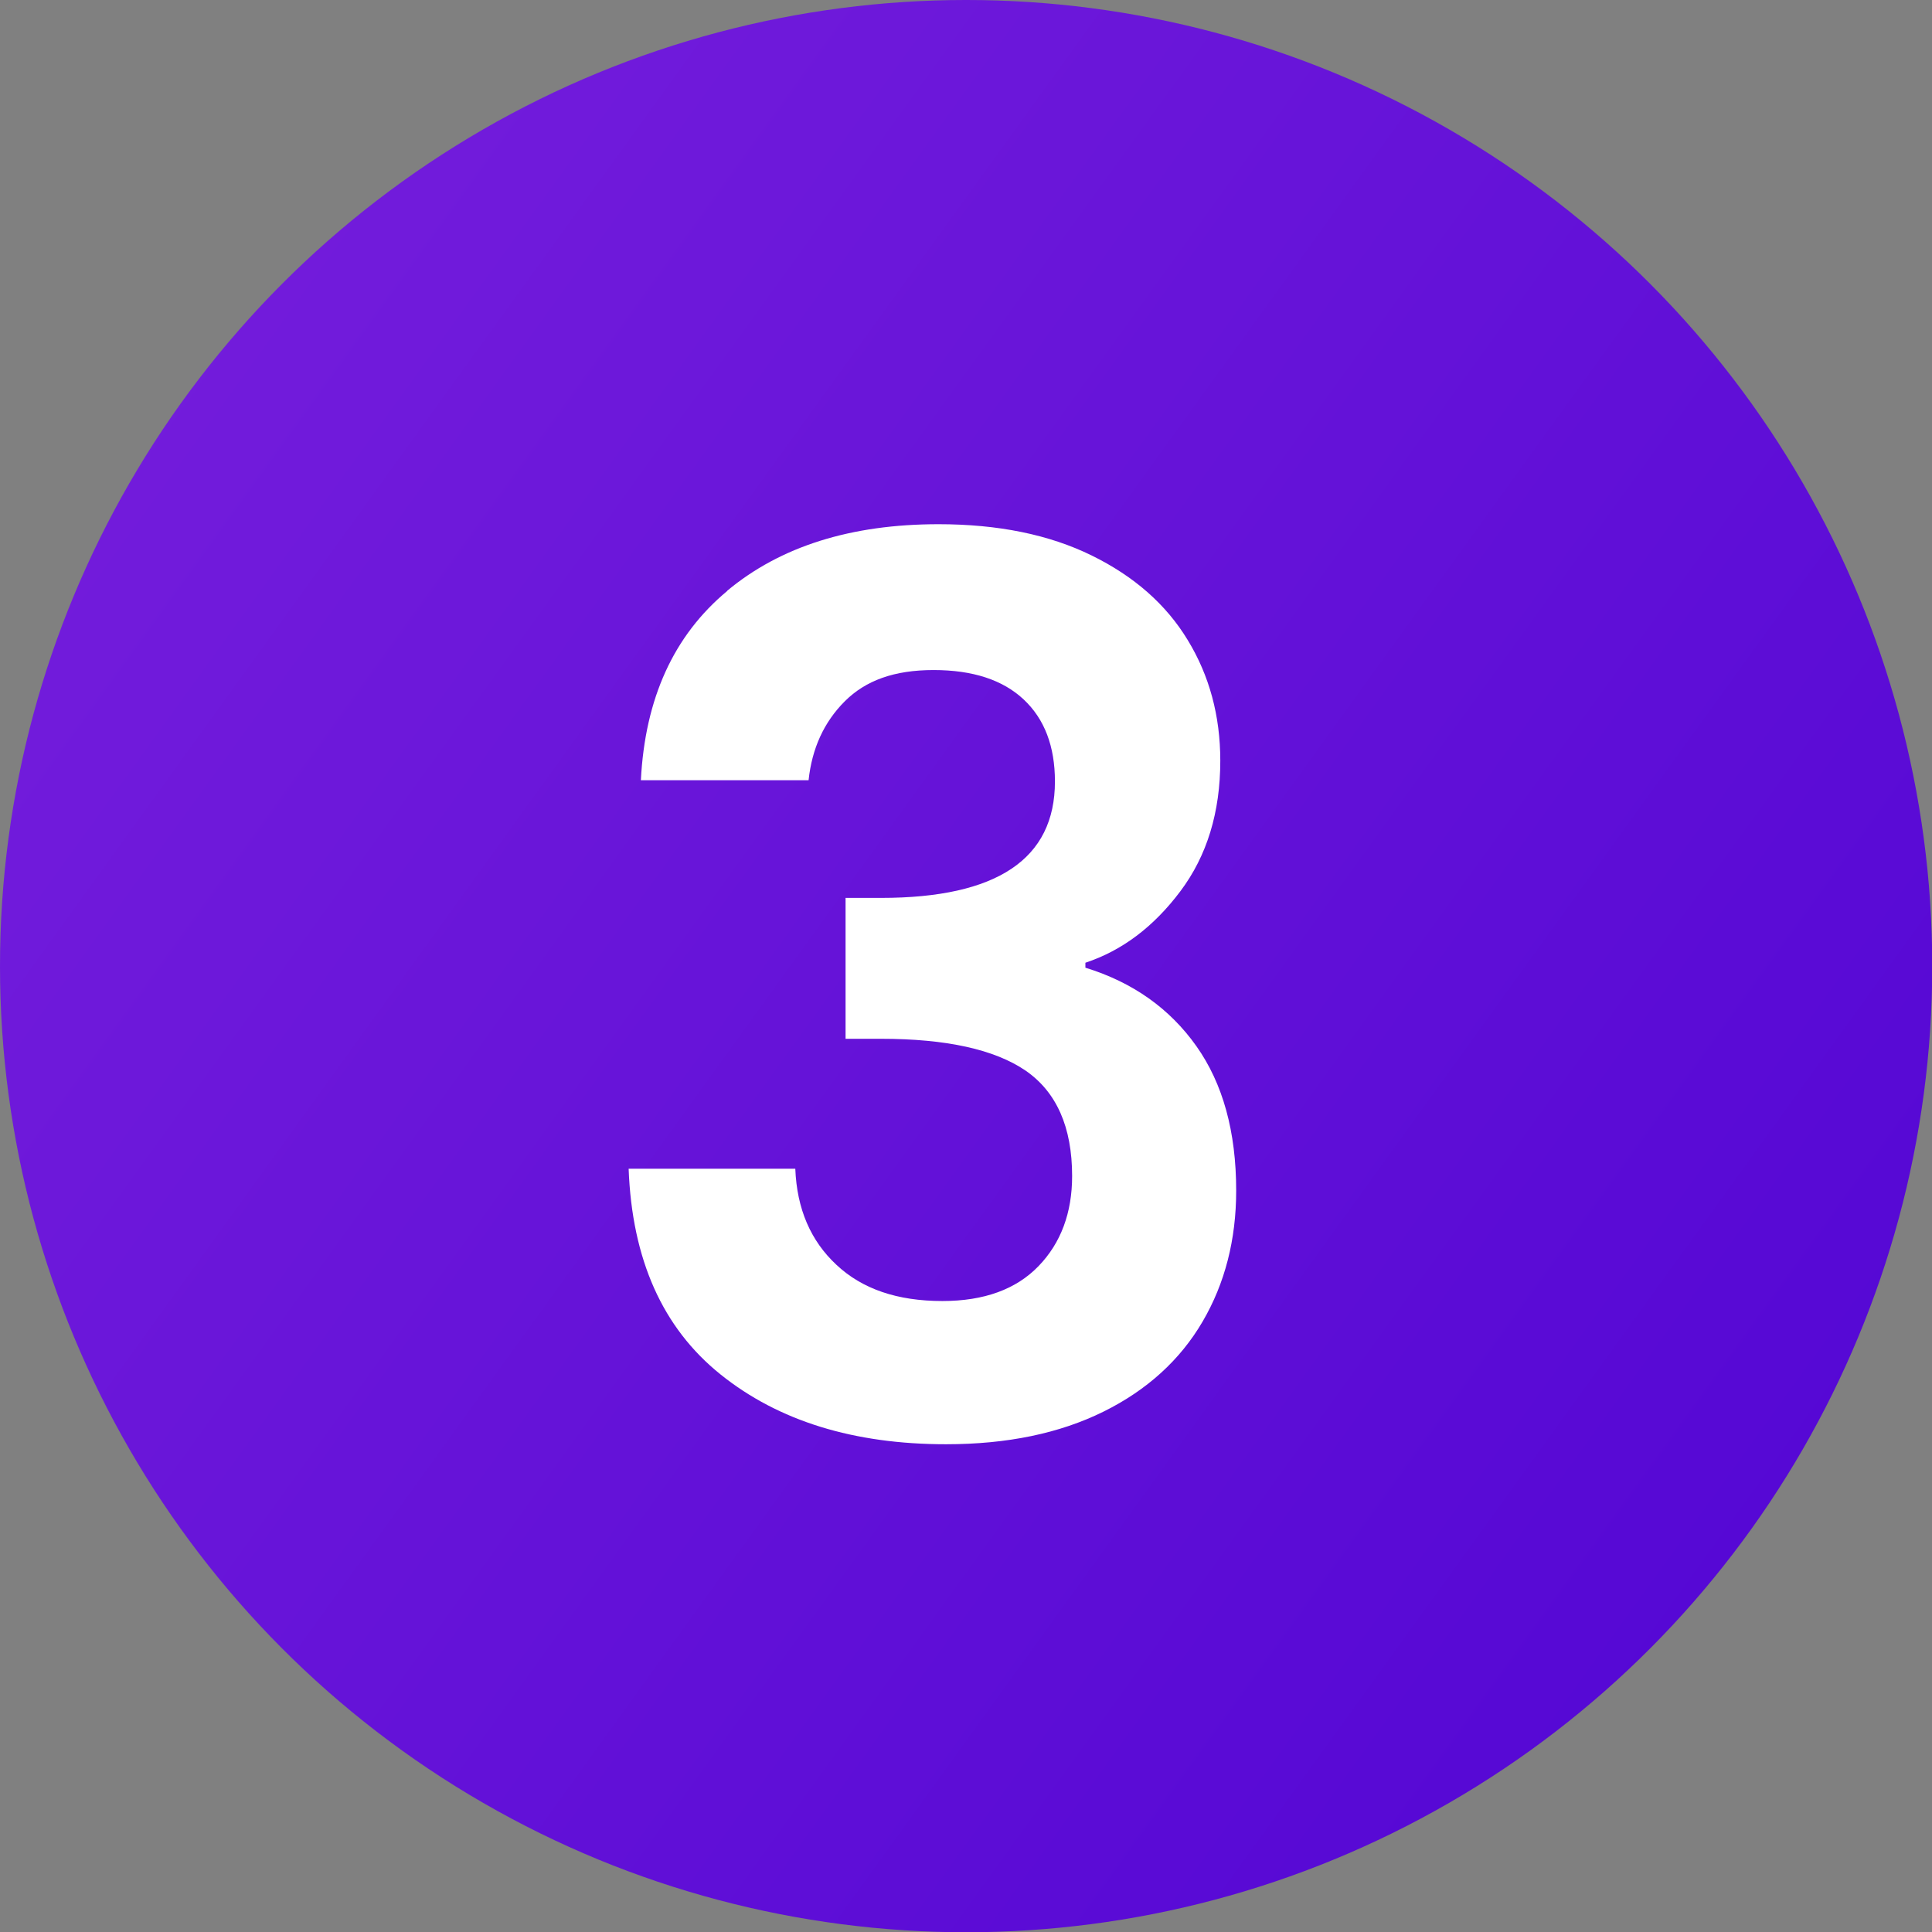 <?xml version="1.0" encoding="UTF-8"?>
<svg id="Calque_1" xmlns="http://www.w3.org/2000/svg" xmlns:xlink="http://www.w3.org/1999/xlink" version="1.1" viewBox="0 0 74.19 74.19">
  <rect x="0" y="0" width="74.19" height="74.19" fill="#808080" stroke="none"/>
  <!-- Generator: Adobe Illustrator 29.1.0, SVG Export Plug-In . SVG Version: 2.1.0 Build 142)  -->
  <defs>
    <style>
      .st0 {
        fill: #fff;
      }

      .st1 {
        fill: url(#Dégradé_sans_nom_11);
      }
    </style>
    <linearGradient id="Dégradé_sans_nom_11" data-name="Dégradé sans nom 11" x1="-10.38" y1="2.83" x2="83.38" y2="70.5" gradientUnits="userSpaceOnUse">
      <stop offset="0" stop-color="#7a21dd"/>
      <stop offset=".51" stop-color="#6412d8"/>
      <stop offset="1" stop-color="#4e03d3"/>
    </linearGradient>
  </defs>
  <circle class="st1" cx="37.1" cy="37.1" r="37.1"/>
  <path class="st0" d="M27.92,22.69c2.05-1.71,4.76-2.56,8.12-2.56,2.29,0,4.25.4,5.88,1.2,1.63.8,2.86,1.88,3.69,3.25.83,1.36,1.25,2.91,1.25,4.63,0,1.98-.51,3.65-1.53,5.01-1.02,1.36-2.23,2.28-3.65,2.75v.19c1.82.56,3.24,1.57,4.26,3.01,1.02,1.44,1.53,3.29,1.53,5.55,0,1.88-.43,3.56-1.29,5.03-.86,1.47-2.13,2.63-3.81,3.46-1.68.83-3.69,1.25-6.04,1.25-3.54,0-6.43-.89-8.66-2.68-2.23-1.79-3.4-4.42-3.53-7.9h6.4c.06,1.54.59,2.77,1.58,3.69.99.93,2.34,1.39,4.07,1.39,1.6,0,2.83-.45,3.69-1.34.86-.89,1.29-2.05,1.29-3.46,0-1.88-.6-3.23-1.79-4.05-1.19-.81-3.04-1.22-5.55-1.22h-1.36v-5.41h1.36c4.45,0,6.68-1.49,6.68-4.47,0-1.35-.4-2.4-1.2-3.15-.8-.75-1.95-1.13-3.46-1.13s-2.61.4-3.41,1.2c-.8.8-1.26,1.81-1.39,3.03h-6.44c.16-3.14,1.26-5.56,3.32-7.27Z"/>
</svg>